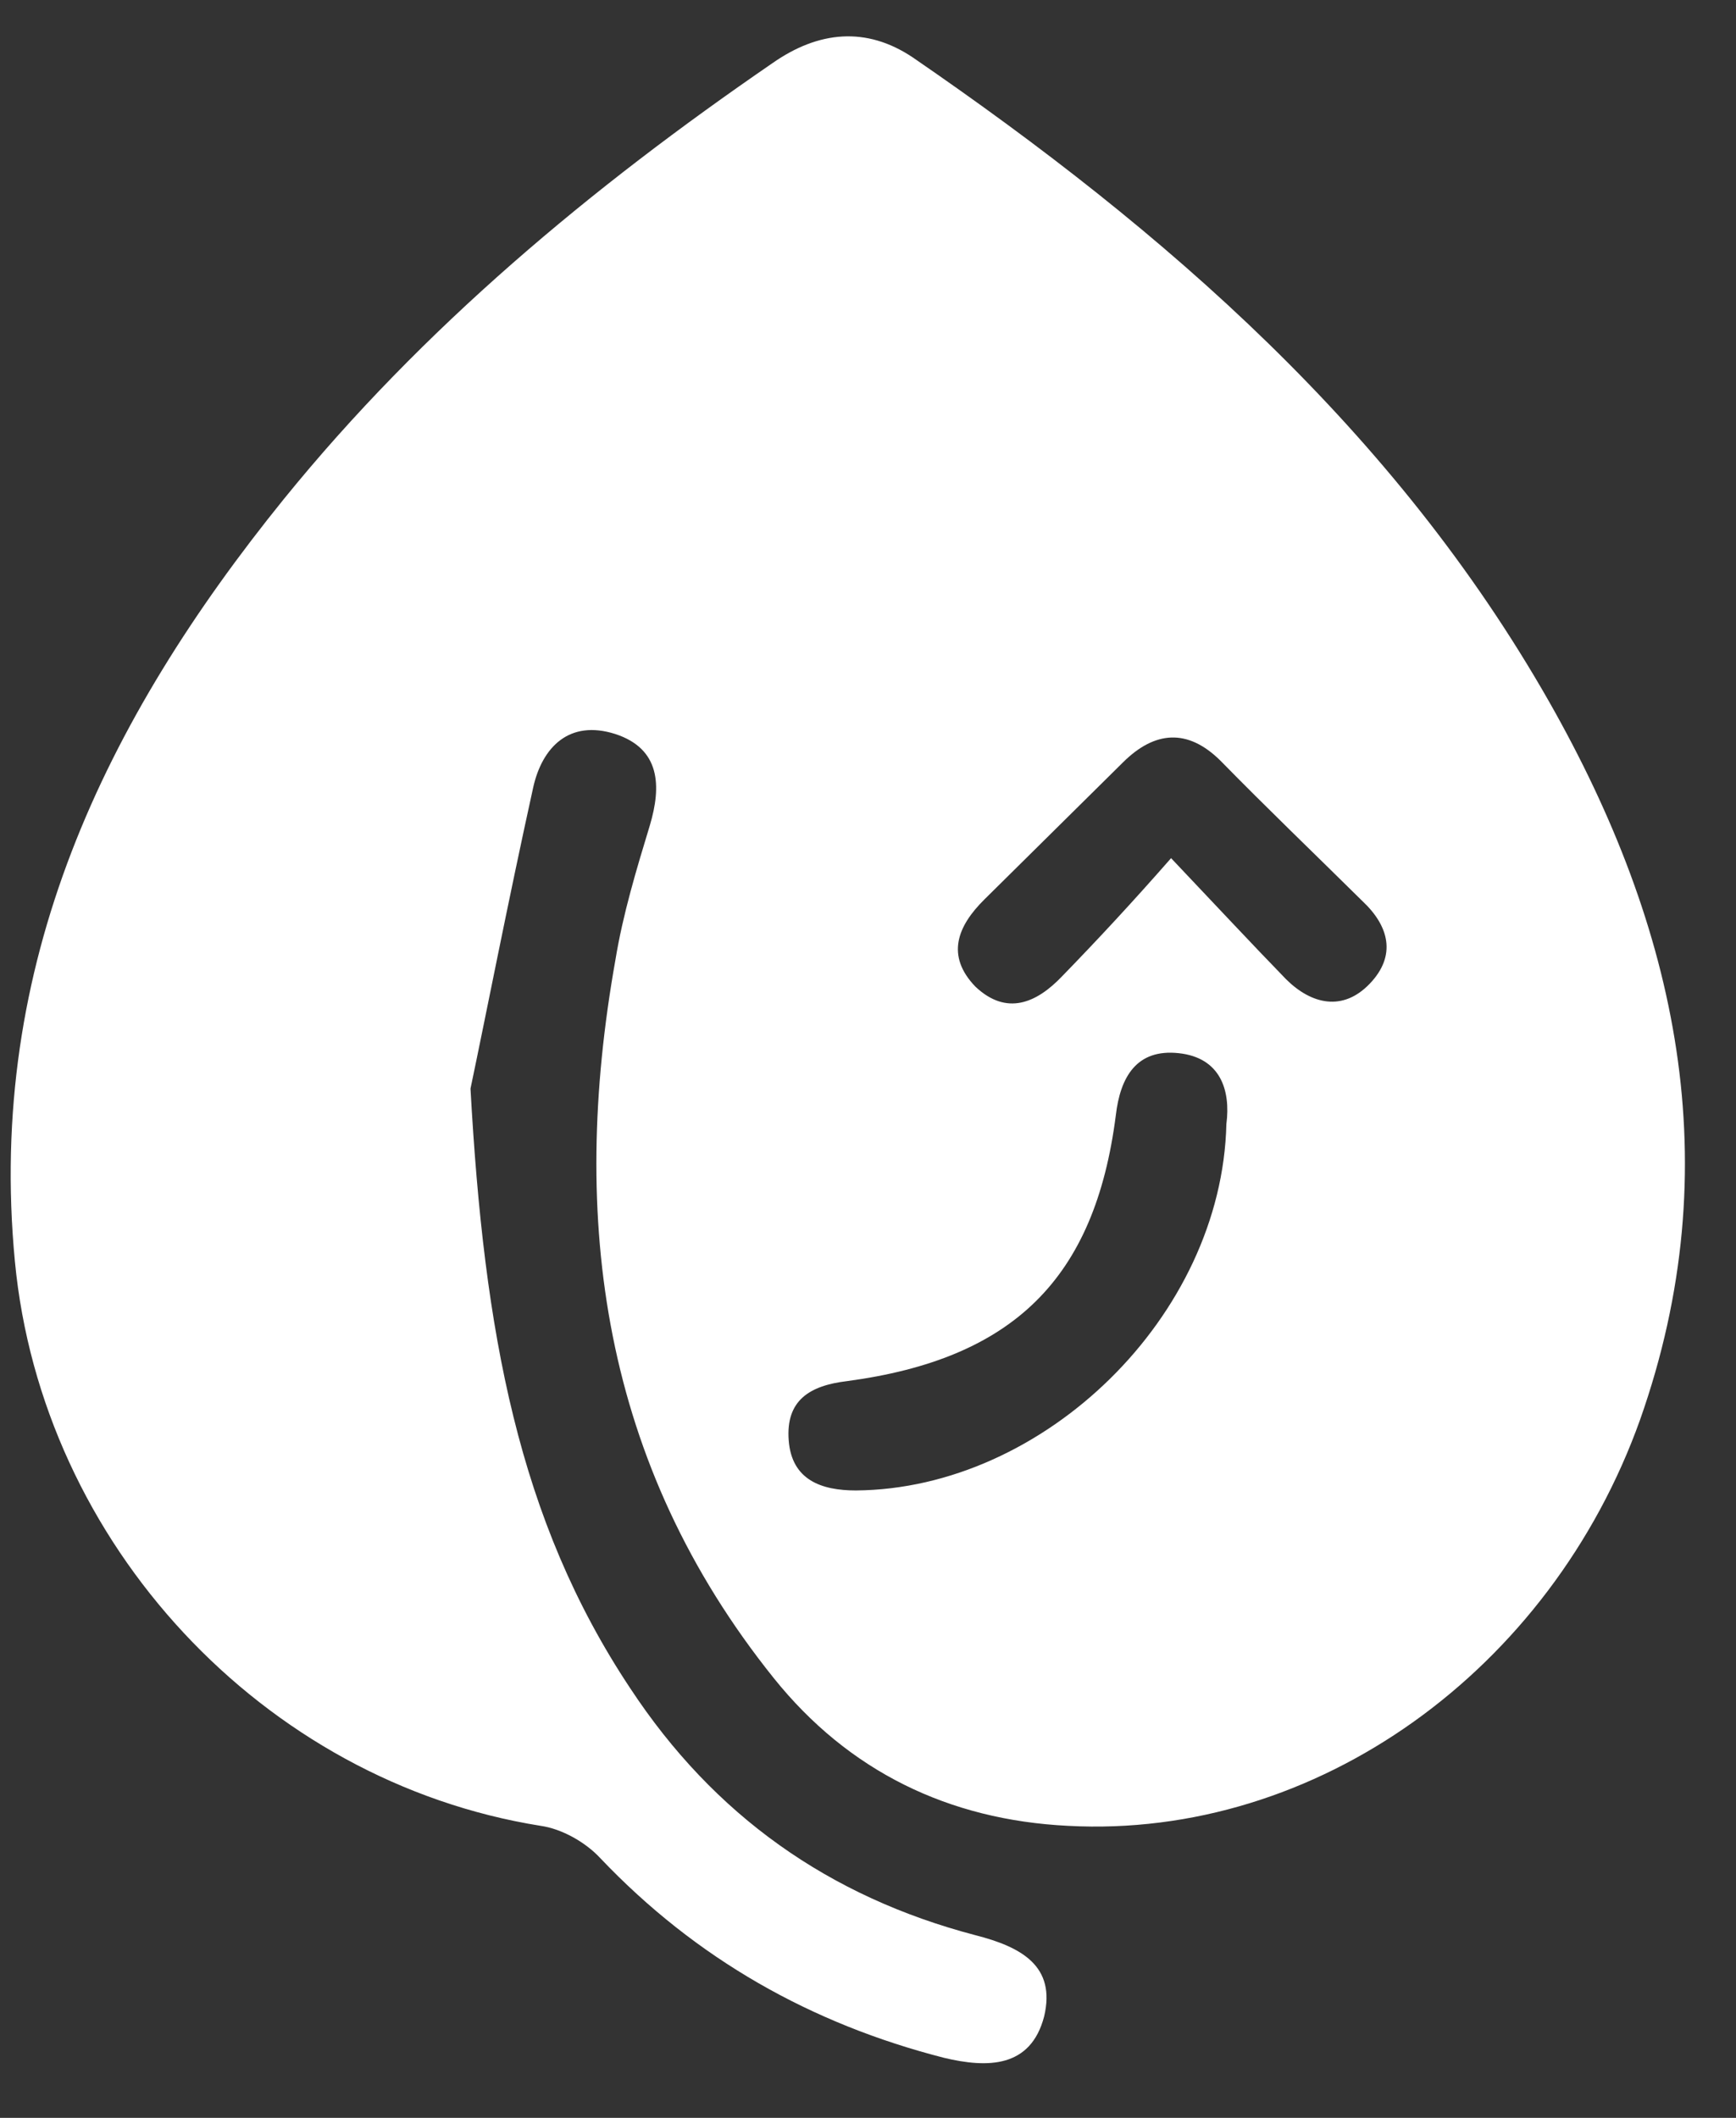<svg width="41" height="50" viewBox="0 0 41 50" fill="none" xmlns="http://www.w3.org/2000/svg">
<rect x="0" y="0" width="41" height="50" fill="#333333" stroke="none"/>
<path d="M11.112 25.701C11.43 31.456 12.241 35.886 14.887 39.862C16.863 42.862 19.579 44.781 23.037 45.688C24.13 45.967 24.942 46.42 24.66 47.606C24.342 48.827 23.319 48.827 22.296 48.583C19.156 47.78 16.439 46.246 14.182 43.874C13.829 43.49 13.264 43.176 12.77 43.106C6.208 42.06 0.987 36.444 0.352 29.782C-0.318 22.771 2.469 17.016 6.702 11.784C9.983 7.738 13.97 4.424 18.239 1.494C19.332 0.727 20.461 0.622 21.555 1.354C27.552 5.47 32.95 10.179 36.584 16.562C39.618 21.899 40.853 27.515 38.736 33.514C36.619 39.444 31.08 43.42 25.224 43.106C22.402 42.967 20.038 41.816 18.274 39.618C14.217 34.561 13.441 28.805 14.534 22.666C14.711 21.585 15.028 20.539 15.346 19.492C15.628 18.55 15.593 17.678 14.534 17.33C13.441 16.981 12.806 17.644 12.594 18.585C11.994 21.306 11.465 24.027 11.112 25.701ZM28.964 26.538C29.069 25.736 28.822 24.968 27.835 24.864C26.847 24.759 26.459 25.422 26.353 26.329C25.859 30.201 23.919 32.084 20.003 32.607C19.121 32.712 18.556 33.061 18.627 34.003C18.697 34.944 19.403 35.188 20.214 35.188C24.66 35.154 28.858 31.073 28.964 26.538ZM27.658 20.26C28.717 21.376 29.528 22.248 30.375 23.12C30.974 23.713 31.715 23.887 32.35 23.224C32.985 22.562 32.809 21.864 32.174 21.271C31.045 20.155 29.916 19.074 28.822 17.957C28.046 17.19 27.27 17.26 26.529 17.992C25.436 19.074 24.342 20.155 23.248 21.236C22.613 21.864 22.331 22.562 23.037 23.294C23.777 23.992 24.483 23.678 25.083 23.05C25.93 22.178 26.741 21.306 27.658 20.26Z" fill="white"/>
</svg>
